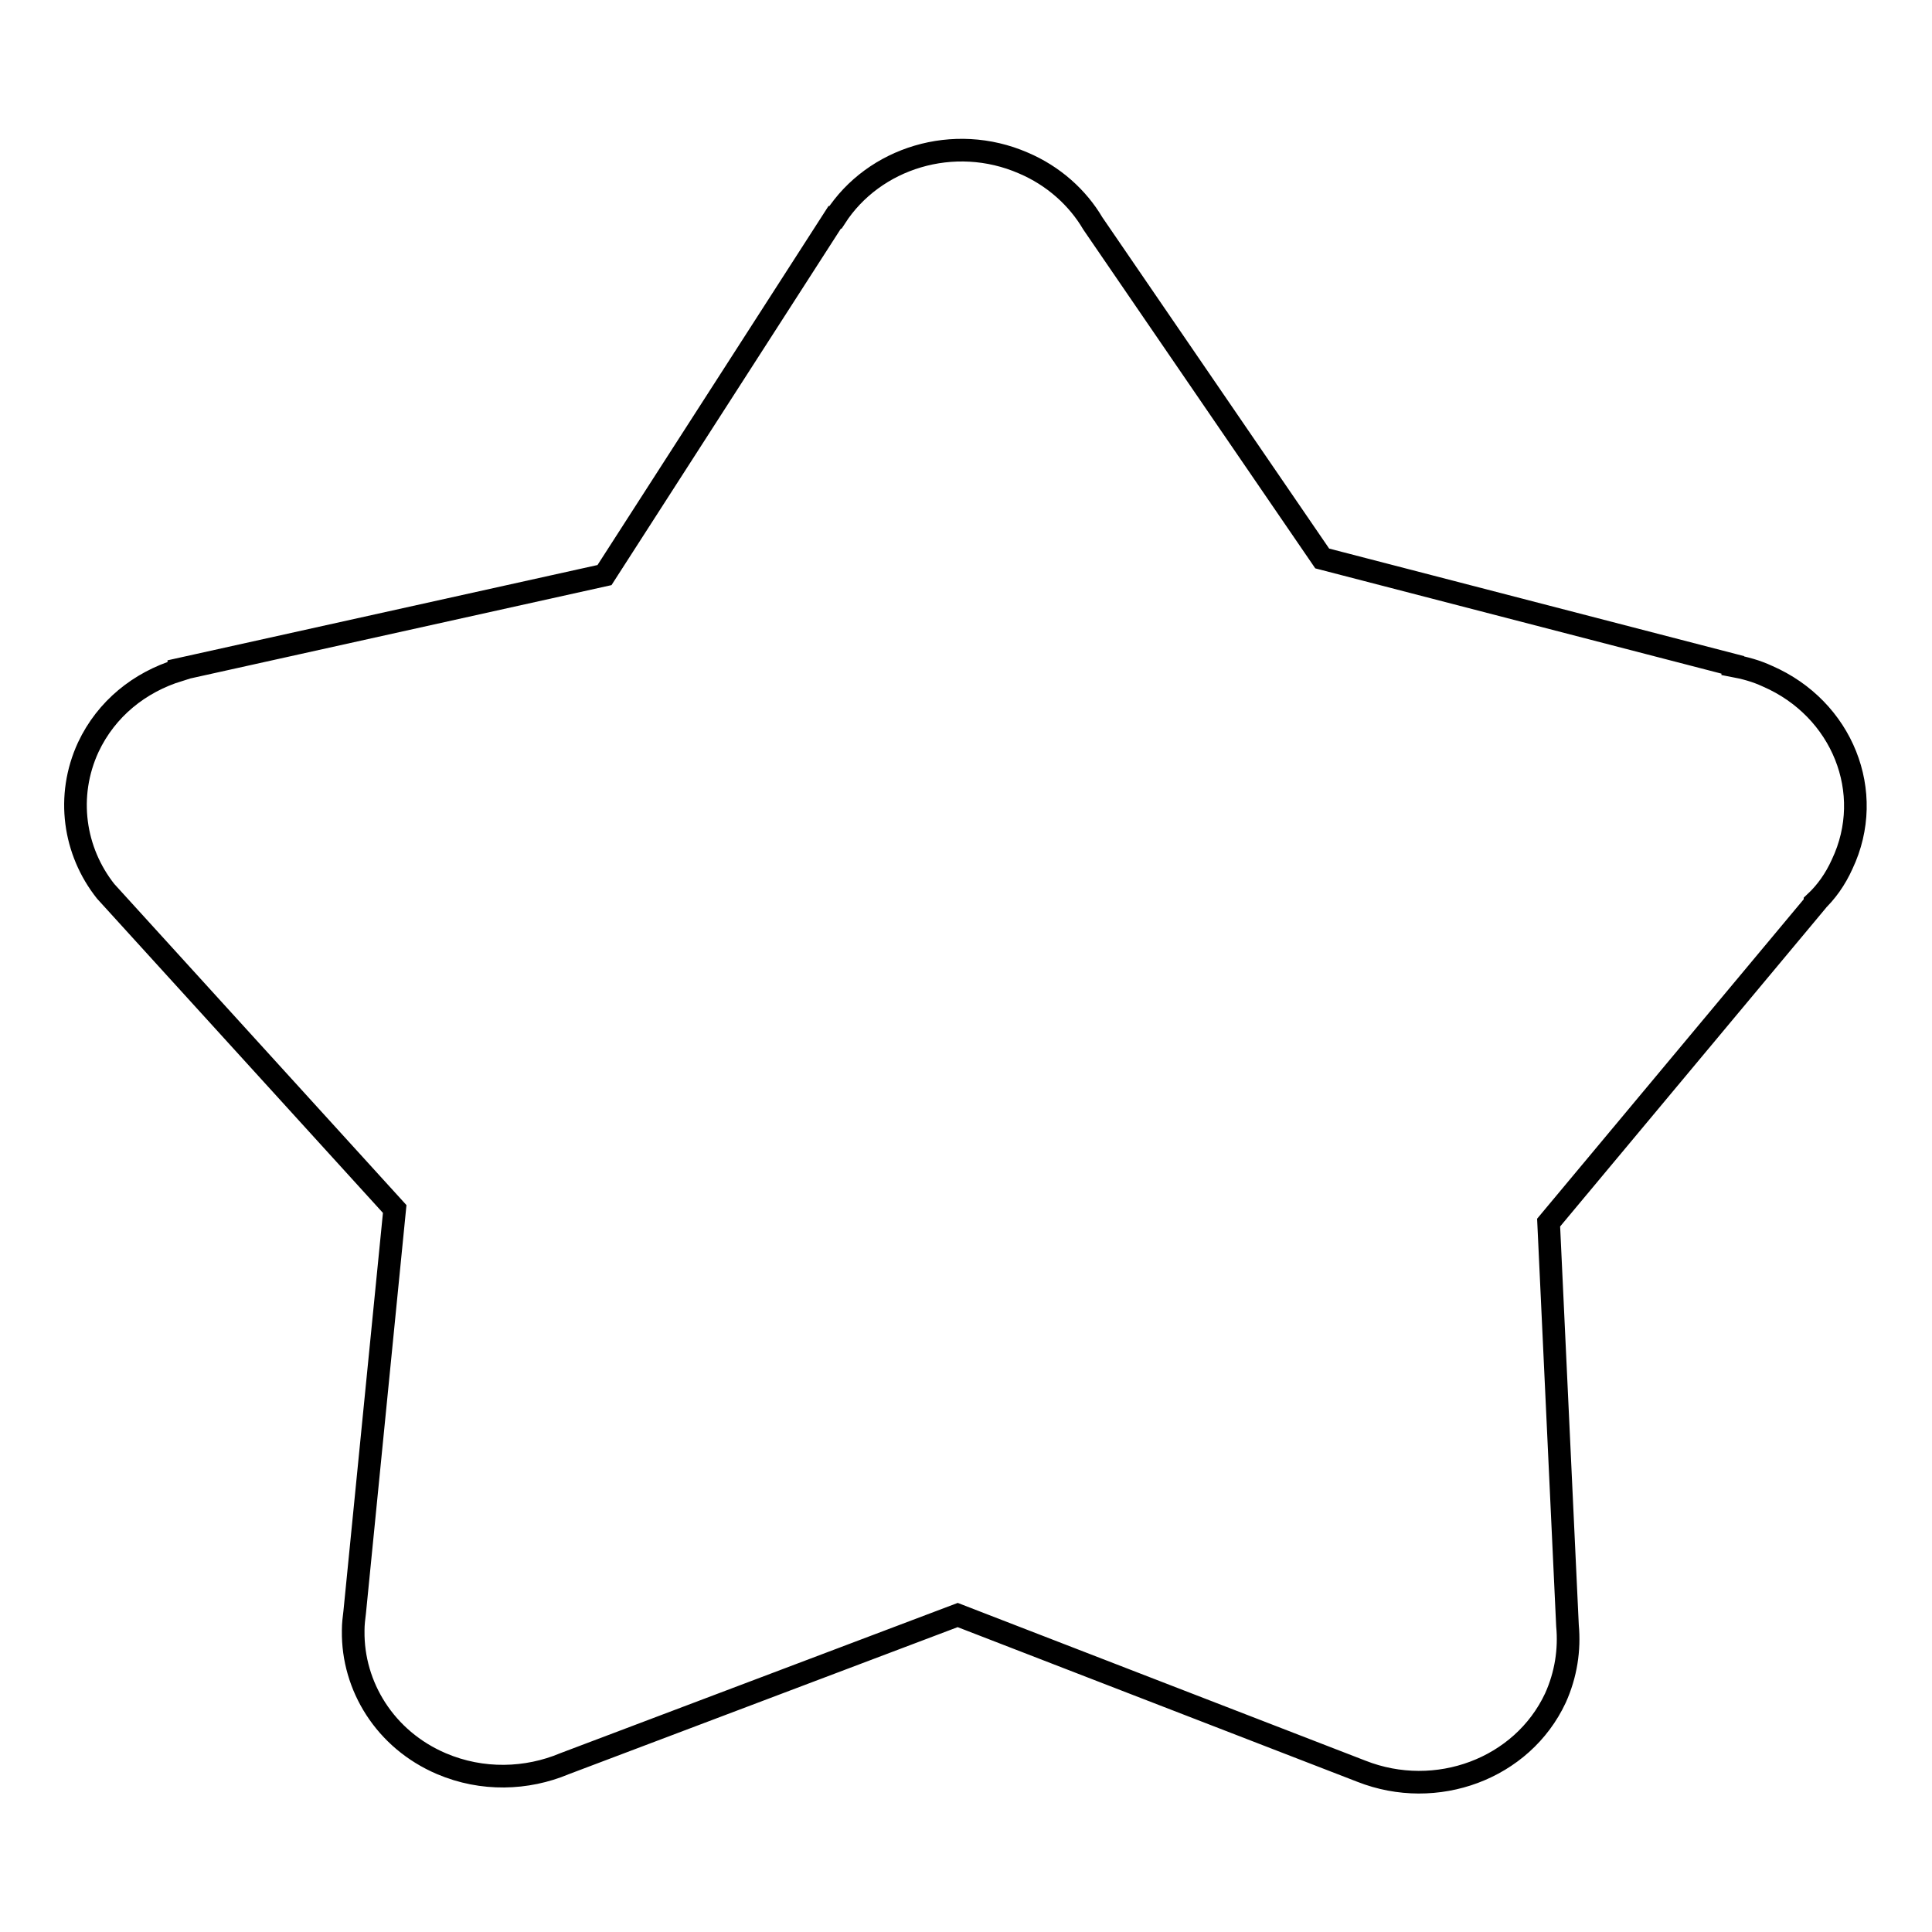 <?xml version="1.0" encoding="utf-8"?>
<!-- Svg Vector Icons : http://www.onlinewebfonts.com/icon -->
<!DOCTYPE svg PUBLIC "-//W3C//DTD SVG 1.1//EN" "http://www.w3.org/Graphics/SVG/1.1/DTD/svg11.dtd">
<svg version="1.1" xmlns="http://www.w3.org/2000/svg" xmlns:xlink="http://www.w3.org/1999/xlink" x="0px" y="0px" viewBox="0 0 256 256" enable-background="new 0 0 256 256" xml:space="preserve">
<g><g><path stroke-width="3" fill-opacity="0" stroke="#000000"  d="M207.7,215.4c0.3,3.2-0.2,6.5-1.6,9.6c-4.4,9.4-15.8,13.6-25.7,9.7l0,0L126.9,214l-52.1,19.7c-5,2.1-10.9,2.3-16.3,0c-7.5-3.2-11.8-10.3-11.7-17.6l0,0l0-0.1c0-0.8,0.1-1.6,0.2-2.4l5.3-53.4L14,118.1l0,0c-4.2-5.3-5.3-12.6-2.3-19.1c2.4-5.1,6.8-8.6,12-10.2l0-0.1l56.4-12.5l30.5-47.4h0.1c5.1-7.9,15.7-11.2,24.9-7.2c4,1.7,7.2,4.6,9.2,8L175.2,74l54.4,14.1l0,0.1c1.6,0.3,3.1,0.7,4.6,1.4c9.9,4.3,14.4,15.4,9.9,24.9c-0.9,2-2.1,3.7-3.6,5.1l0,0.1l-35.3,42.3L207.7,215.4L207.7,215.4z"/></g></g>
</svg>
